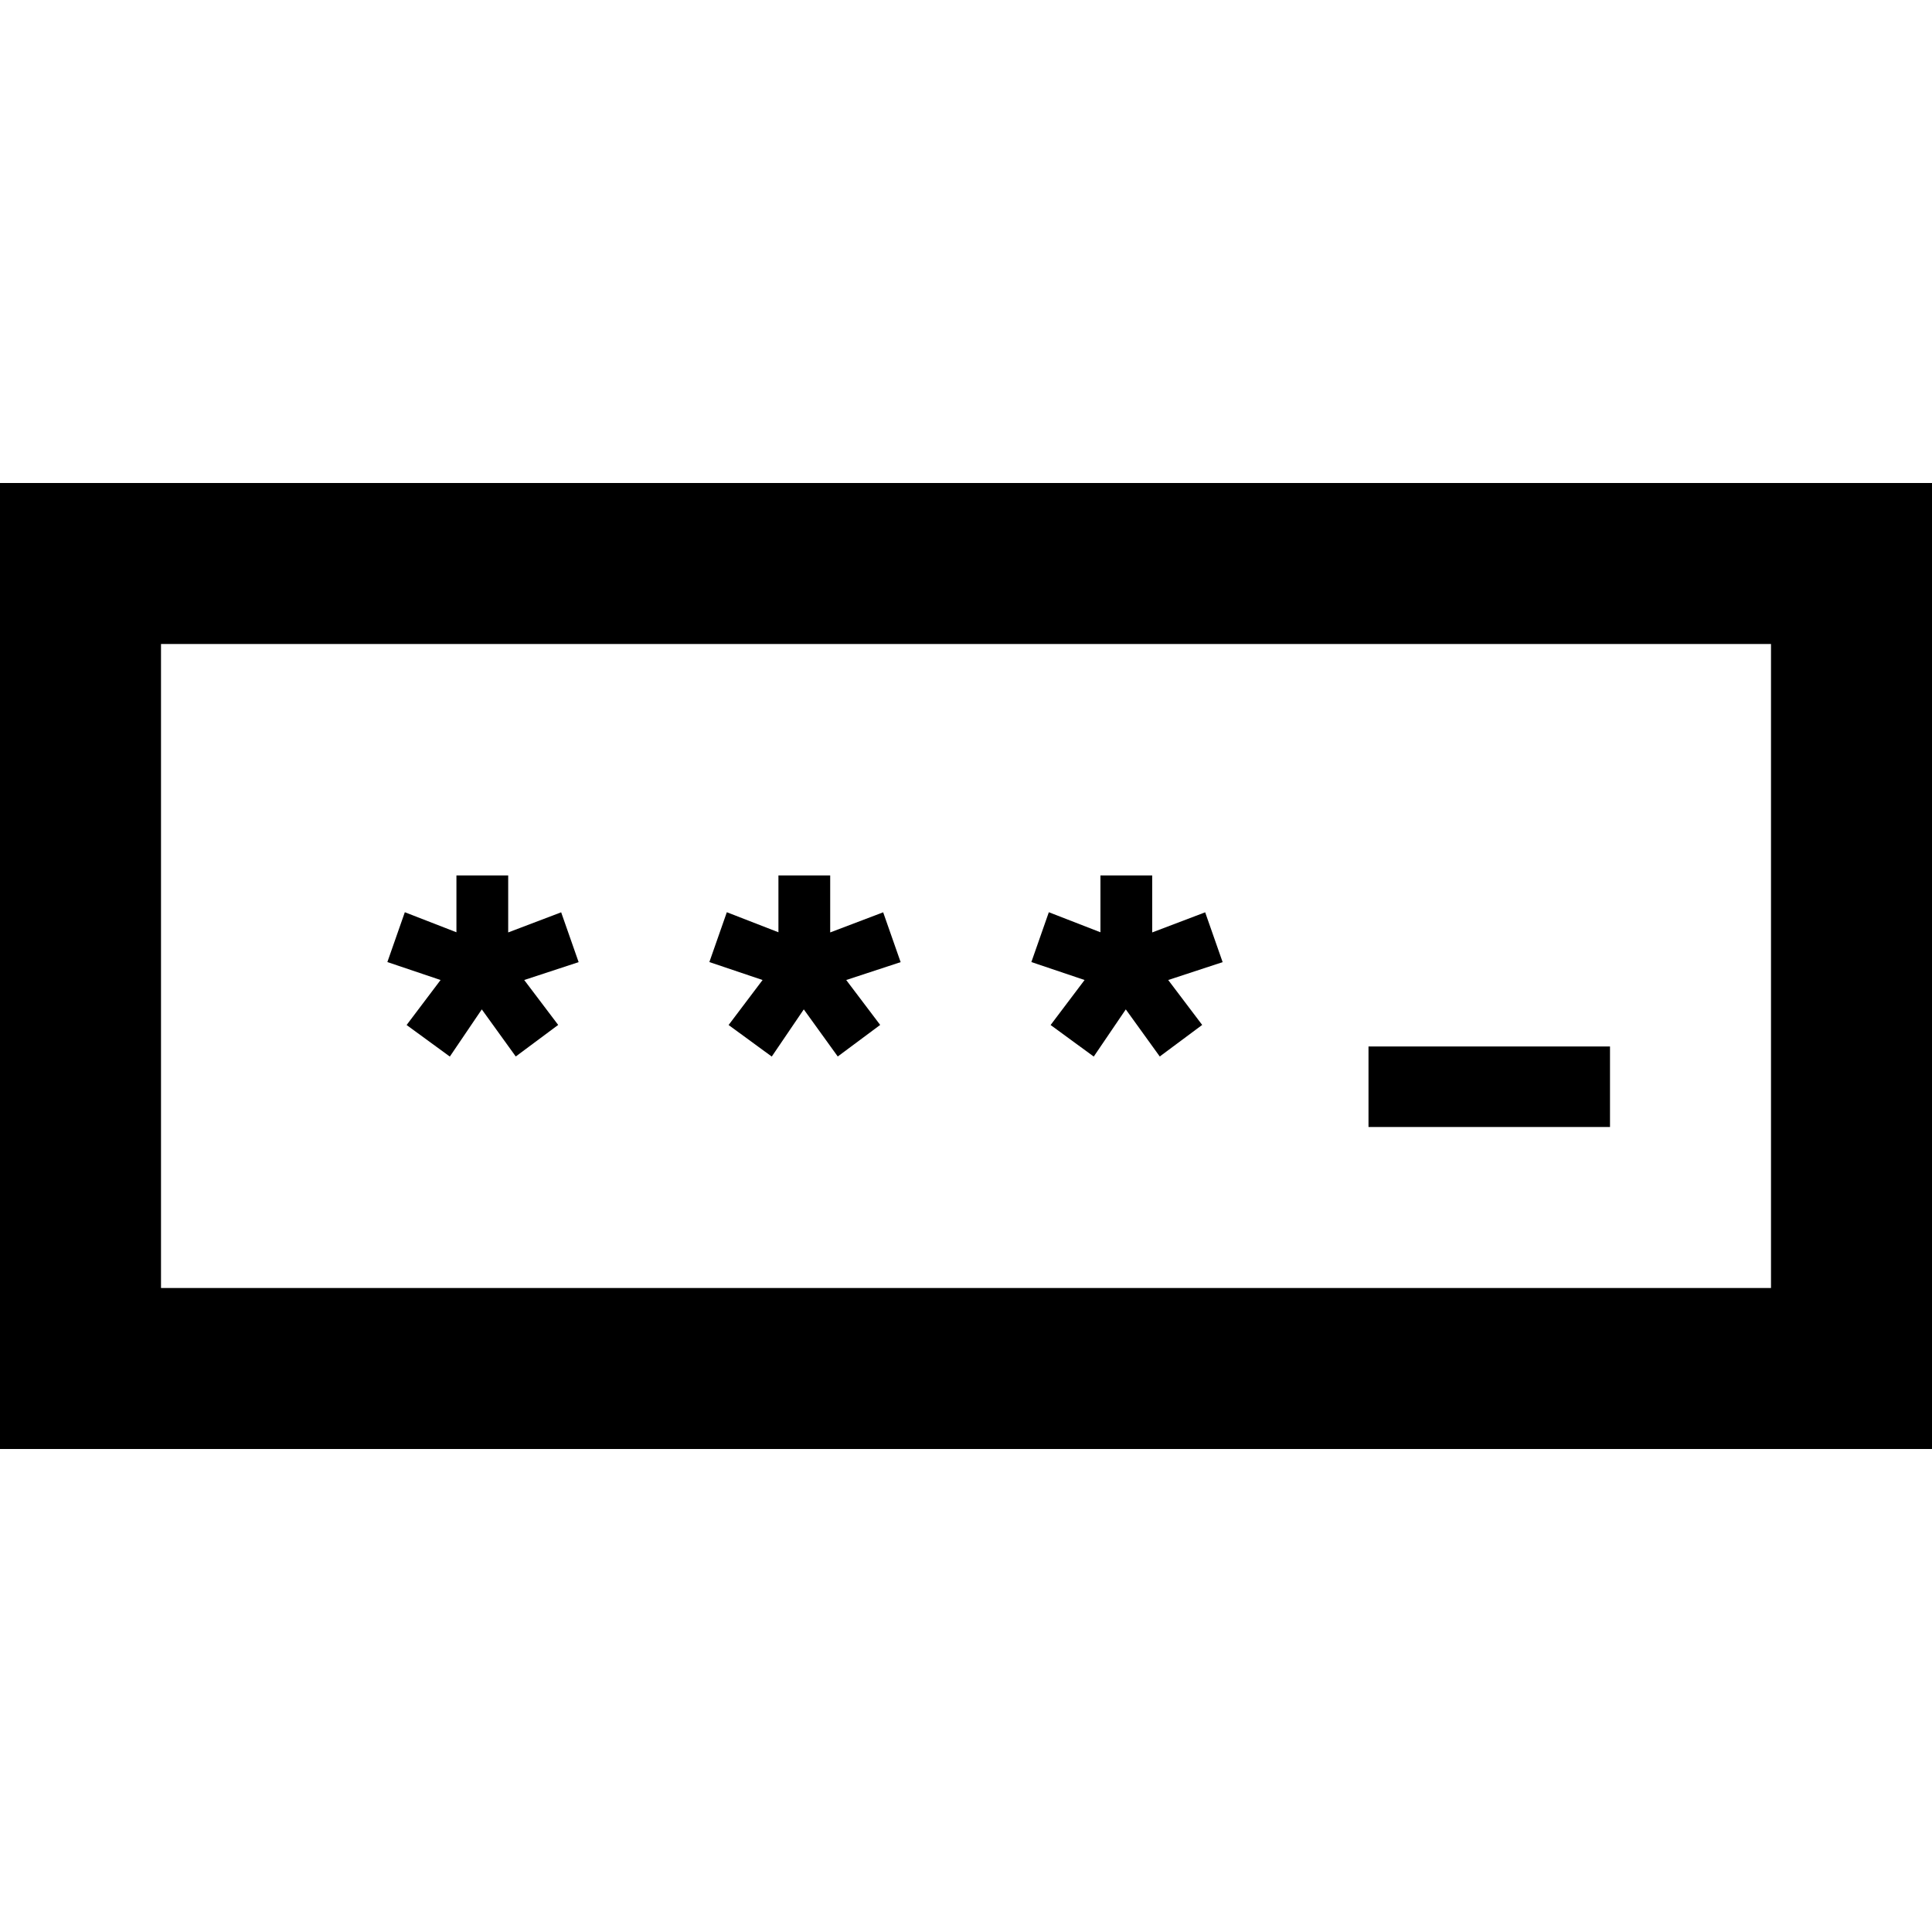 <svg xmlns="http://www.w3.org/2000/svg" width="24" height="24" viewBox="0 0 24 24"><path d="M0 6v12h24v-12h-24zm22 10h-20v-8h20v8zm-14.812-4.048l-.217-.619-.658.25v-.708h-.643v.706l-.641-.249-.217.619.661.223-.422.559.537.392.397-.586.422.585.527-.392-.422-.558.676-.222zm4 0l-.217-.619-.658.25v-.708h-.643v.706l-.641-.249-.217.619.661.223-.422.559.536.392.398-.586.422.585.527-.392-.422-.558.676-.222zm4 0l-.217-.619-.658.25v-.708h-.643v.706l-.641-.249-.217.619.661.223-.422.559.536.392.398-.586.422.585.527-.392-.422-.558.676-.222zm4.812 2.048h-3v-1h3v1z"/></svg>